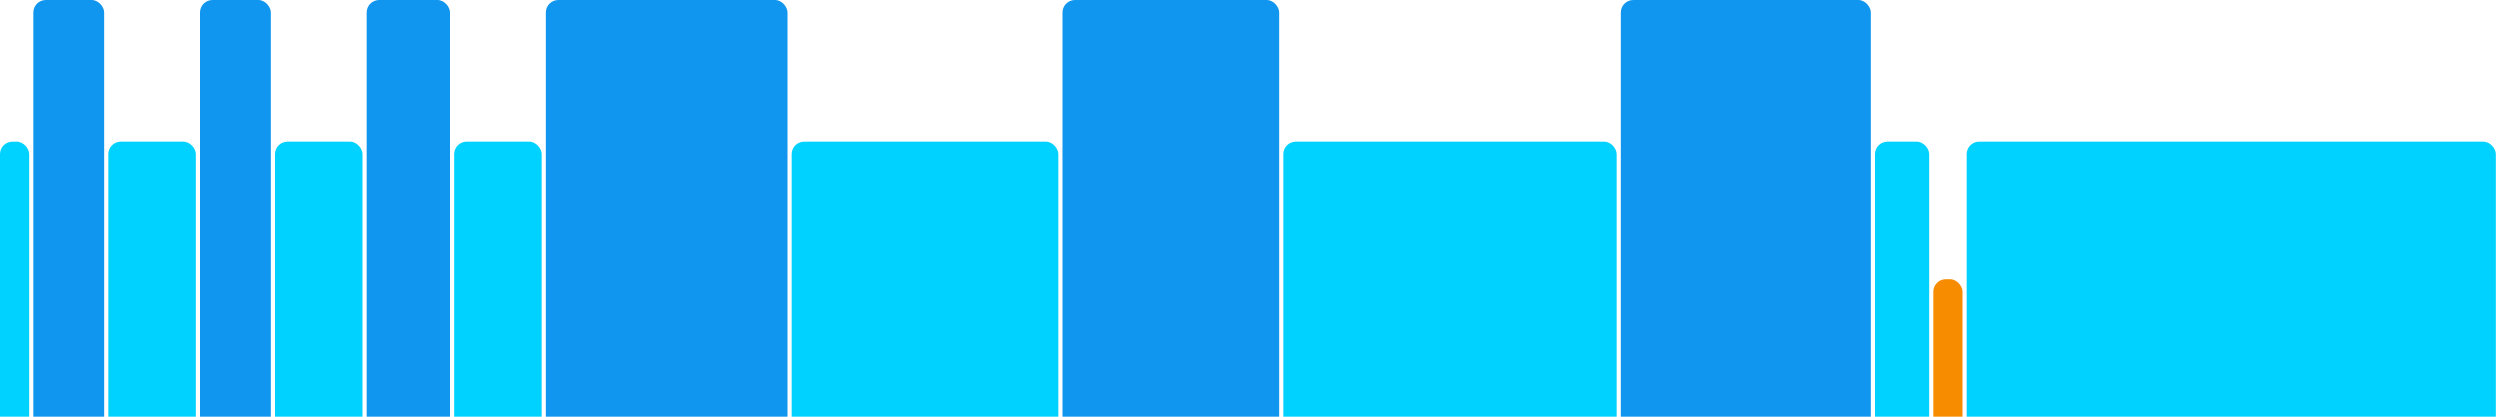 <svg version="1.1" baseProfile="full" width="600" height="100" xmlns="http://www.w3.org/2000/svg">
<rect x="0" y="34" rx="3" ry="3" width="7" height="76" fill="rgb(0,210,255)" />
<rect x="8" y="0" rx="3" ry="3" width="17" height="110" fill="rgb(17,150,239)" />
<rect x="26" y="34" rx="3" ry="3" width="21" height="76" fill="rgb(0,210,255)" />
<rect x="48" y="0" rx="3" ry="3" width="17" height="110" fill="rgb(17,150,239)" />
<rect x="66" y="34" rx="3" ry="3" width="21" height="76" fill="rgb(0,210,255)" />
<rect x="88" y="0" rx="3" ry="3" width="20" height="110" fill="rgb(17,150,239)" />
<rect x="109" y="34" rx="3" ry="3" width="21" height="76" fill="rgb(0,210,255)" />
<rect x="131" y="0" rx="3" ry="3" width="58" height="110" fill="rgb(17,150,239)" />
<rect x="190" y="34" rx="3" ry="3" width="64" height="76" fill="rgb(0,210,255)" />
<rect x="255" y="0" rx="3" ry="3" width="52" height="110" fill="rgb(17,150,239)" />
<rect x="308" y="34" rx="3" ry="3" width="80" height="76" fill="rgb(0,210,255)" />
<rect x="389" y="0" rx="3" ry="3" width="60" height="110" fill="rgb(17,150,239)" />
<rect x="450" y="34" rx="3" ry="3" width="13" height="76" fill="rgb(0,210,255)" />
<rect x="464" y="67" rx="3" ry="3" width="7" height="43" fill="rgb(248,140,0)" />
<rect x="472" y="34" rx="3" ry="3" width="127" height="76" fill="rgb(0,210,255)" />
</svg>